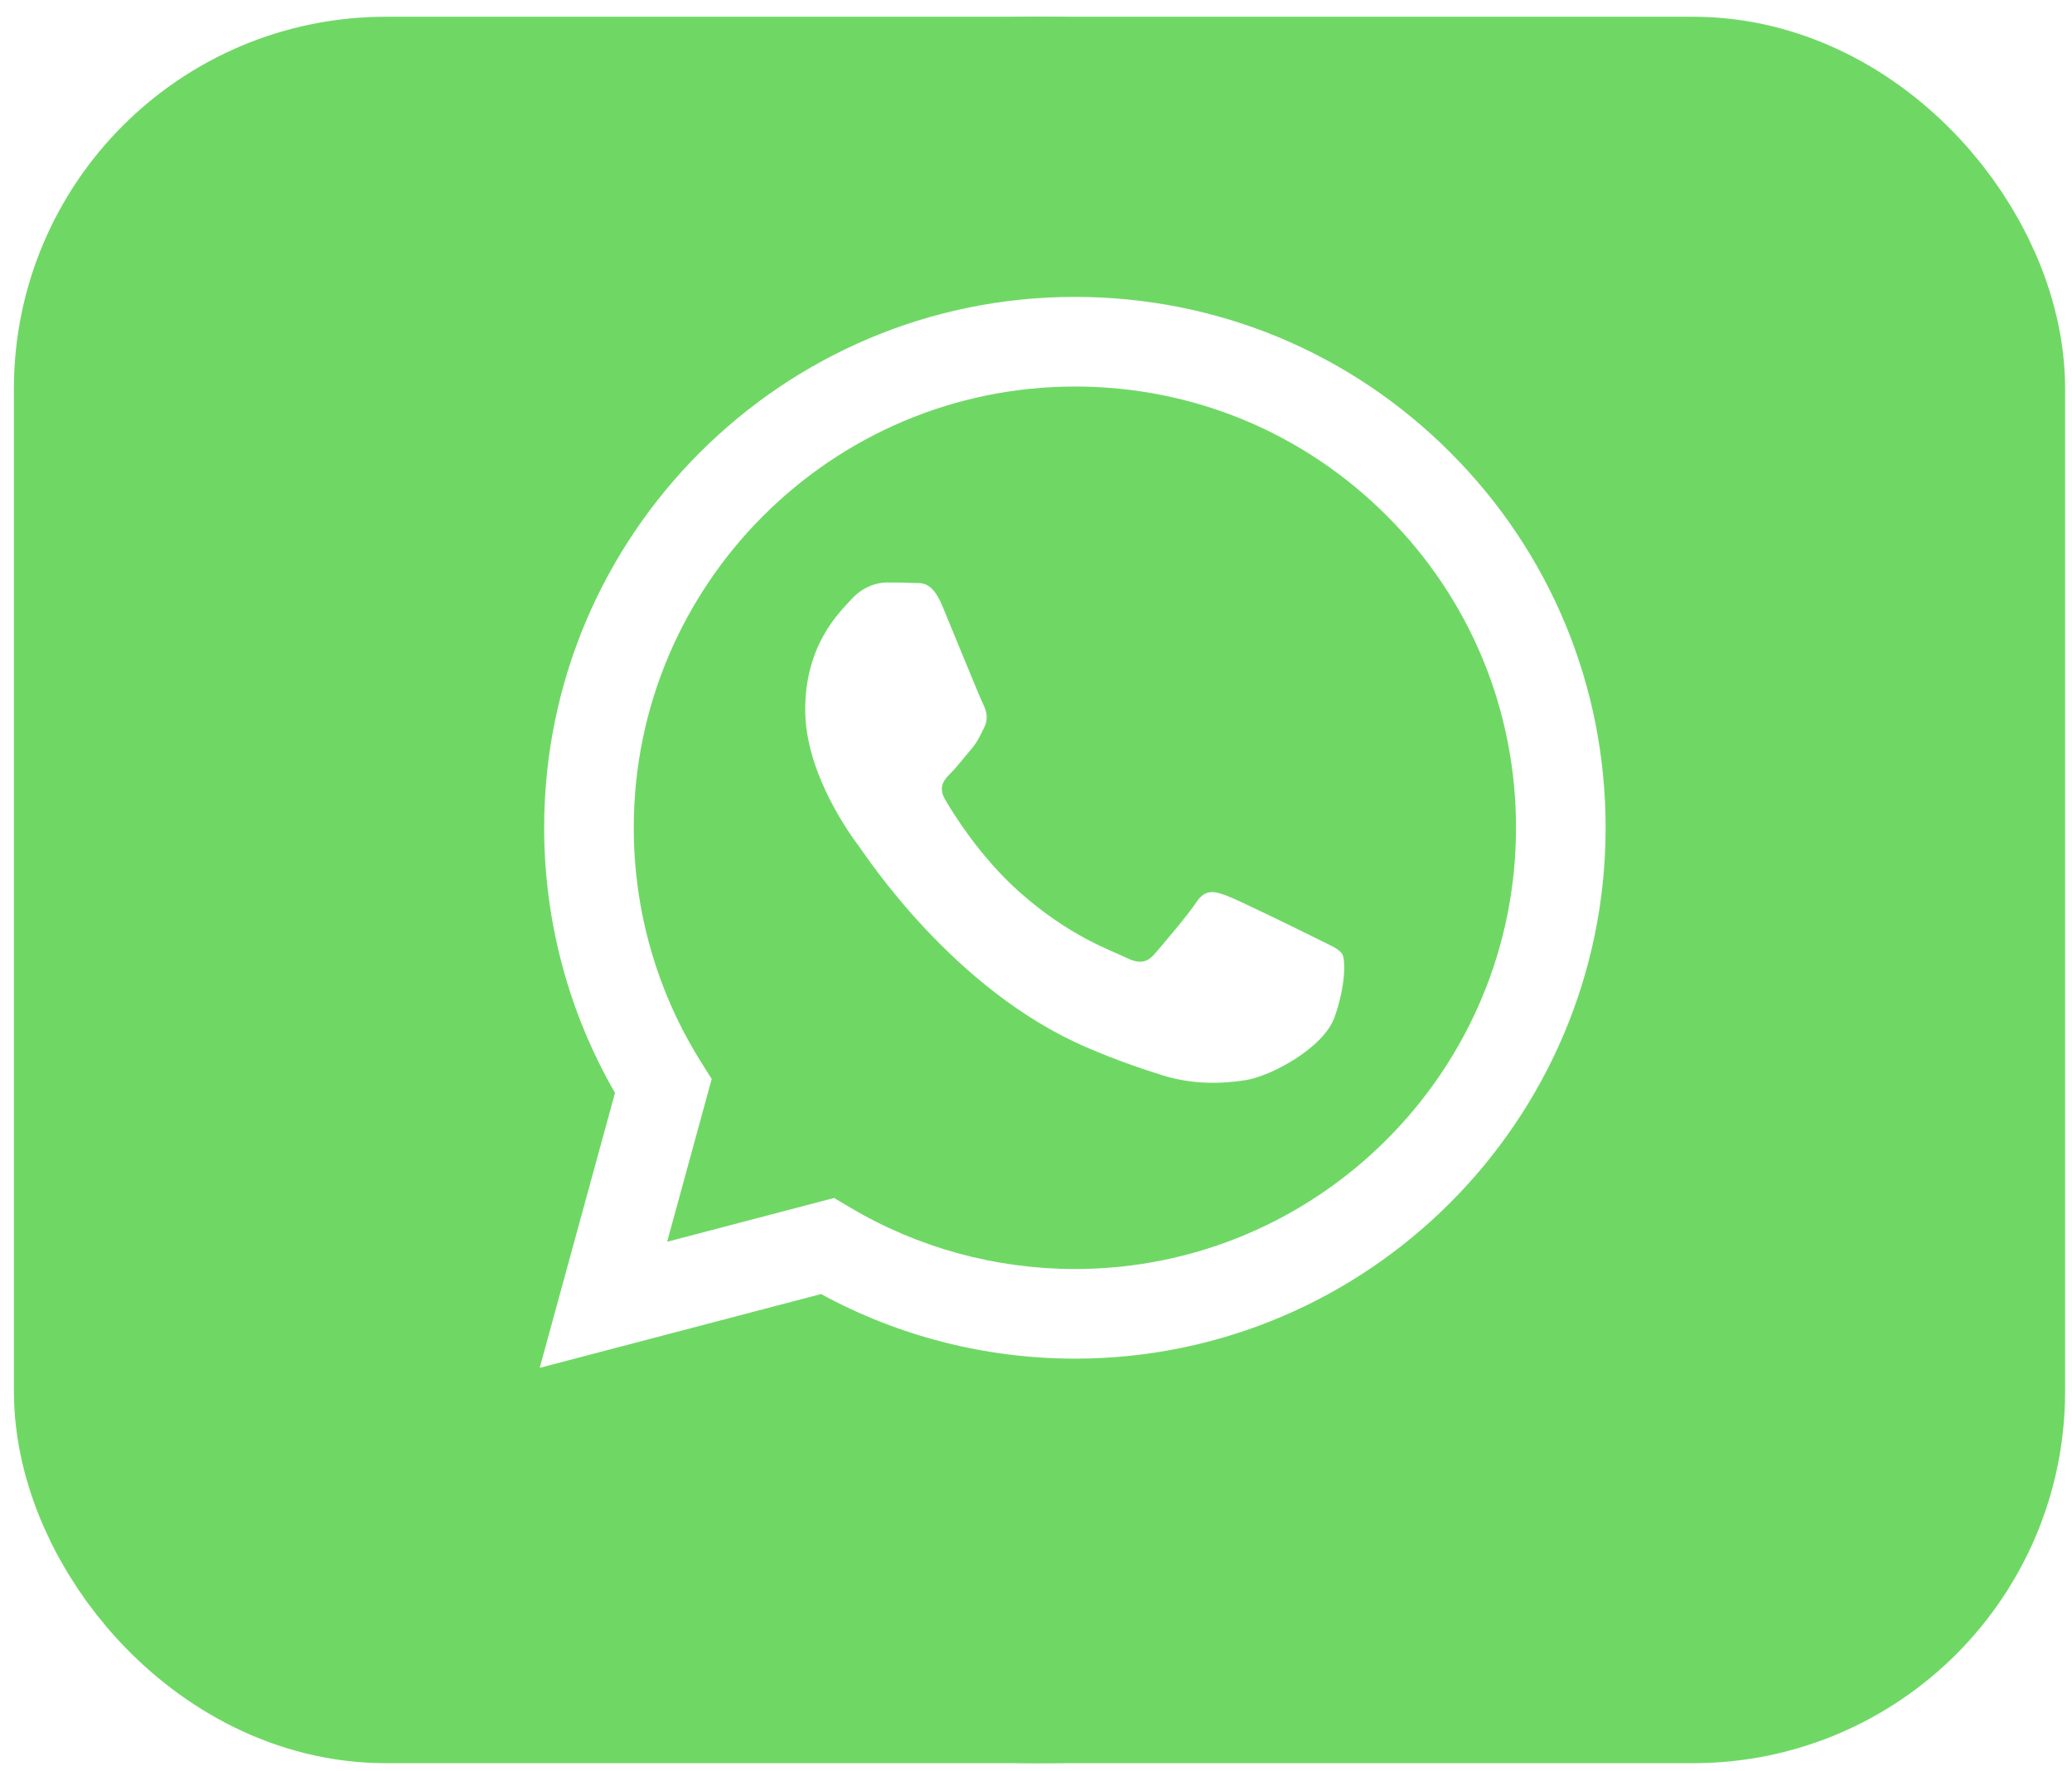 <?xml version="1.0" encoding="UTF-8"?> <svg xmlns="http://www.w3.org/2000/svg" width="117" height="100" viewBox="0 0 117 100" fill="none"> <rect x="8.285" y="8.446" width="100.826" height="83.624" rx="13.5" stroke="#6FD865" stroke-width="15"></rect> <path d="M60.706 21.828C46.966 21.828 35.792 33.001 35.787 46.735C35.785 51.442 37.102 56.025 39.595 59.991L40.187 60.933L37.671 70.125L47.098 67.652L48.008 68.192C51.832 70.462 56.216 71.662 60.686 71.664H60.696C74.425 71.664 85.599 60.49 85.605 46.755C85.608 40.099 83.019 33.841 78.316 29.133C73.613 24.424 67.359 21.83 60.706 21.828ZM75.358 57.444C74.734 59.193 71.742 60.79 70.304 61.004C69.014 61.197 67.381 61.277 65.588 60.707C64.501 60.362 63.106 59.901 61.319 59.13C53.806 55.887 48.9 48.323 48.526 47.824C48.152 47.324 45.468 43.764 45.468 40.078C45.468 36.392 47.402 34.581 48.089 33.831C48.775 33.081 49.587 32.894 50.086 32.894C50.585 32.894 51.085 32.899 51.521 32.92C51.981 32.943 52.598 32.746 53.206 34.205C53.83 35.705 55.328 39.39 55.515 39.765C55.702 40.14 55.827 40.577 55.577 41.077C55.327 41.576 55.203 41.889 54.828 42.326C54.453 42.763 54.042 43.302 53.705 43.638C53.33 44.011 52.94 44.417 53.377 45.166C53.814 45.916 55.317 48.368 57.543 50.353C60.403 52.904 62.816 53.695 63.565 54.07C64.314 54.445 64.751 54.382 65.187 53.883C65.624 53.383 67.059 51.696 67.558 50.947C68.057 50.198 68.556 50.322 69.243 50.572C69.929 50.822 73.611 52.633 74.36 53.008C75.109 53.383 75.608 53.57 75.795 53.883C75.982 54.195 75.982 55.695 75.358 57.444Z" fill="#6FD865"></path> <path d="M58.698 0.946C31.464 0.946 9.386 23.024 9.386 50.258C9.386 77.492 31.464 99.57 58.698 99.57C85.932 99.57 108.01 77.492 108.01 50.258C108.01 23.024 85.932 0.946 58.698 0.946ZM60.696 76.725C60.695 76.725 60.697 76.725 60.696 76.725H60.684C55.668 76.723 50.74 75.465 46.363 73.077L30.476 77.245L34.728 61.715C32.105 57.17 30.725 52.014 30.728 46.733C30.733 30.209 44.178 16.766 60.696 16.766C68.713 16.769 76.238 19.89 81.896 25.555C87.554 31.219 90.669 38.749 90.665 46.757C90.658 63.281 77.213 76.725 60.696 76.725Z" fill="#6FD865"></path> <rect x="13.081" y="13.984" width="12.515" height="15.688" fill="#6FD865"></rect> <rect x="92.401" y="13.984" width="12.515" height="15.688" fill="#6FD865"></rect> <rect x="92.401" y="71.664" width="12.515" height="15.688" fill="#6FD865"></rect> <rect x="11.495" y="71.664" width="12.515" height="15.688" fill="#6FD865"></rect> </svg> 